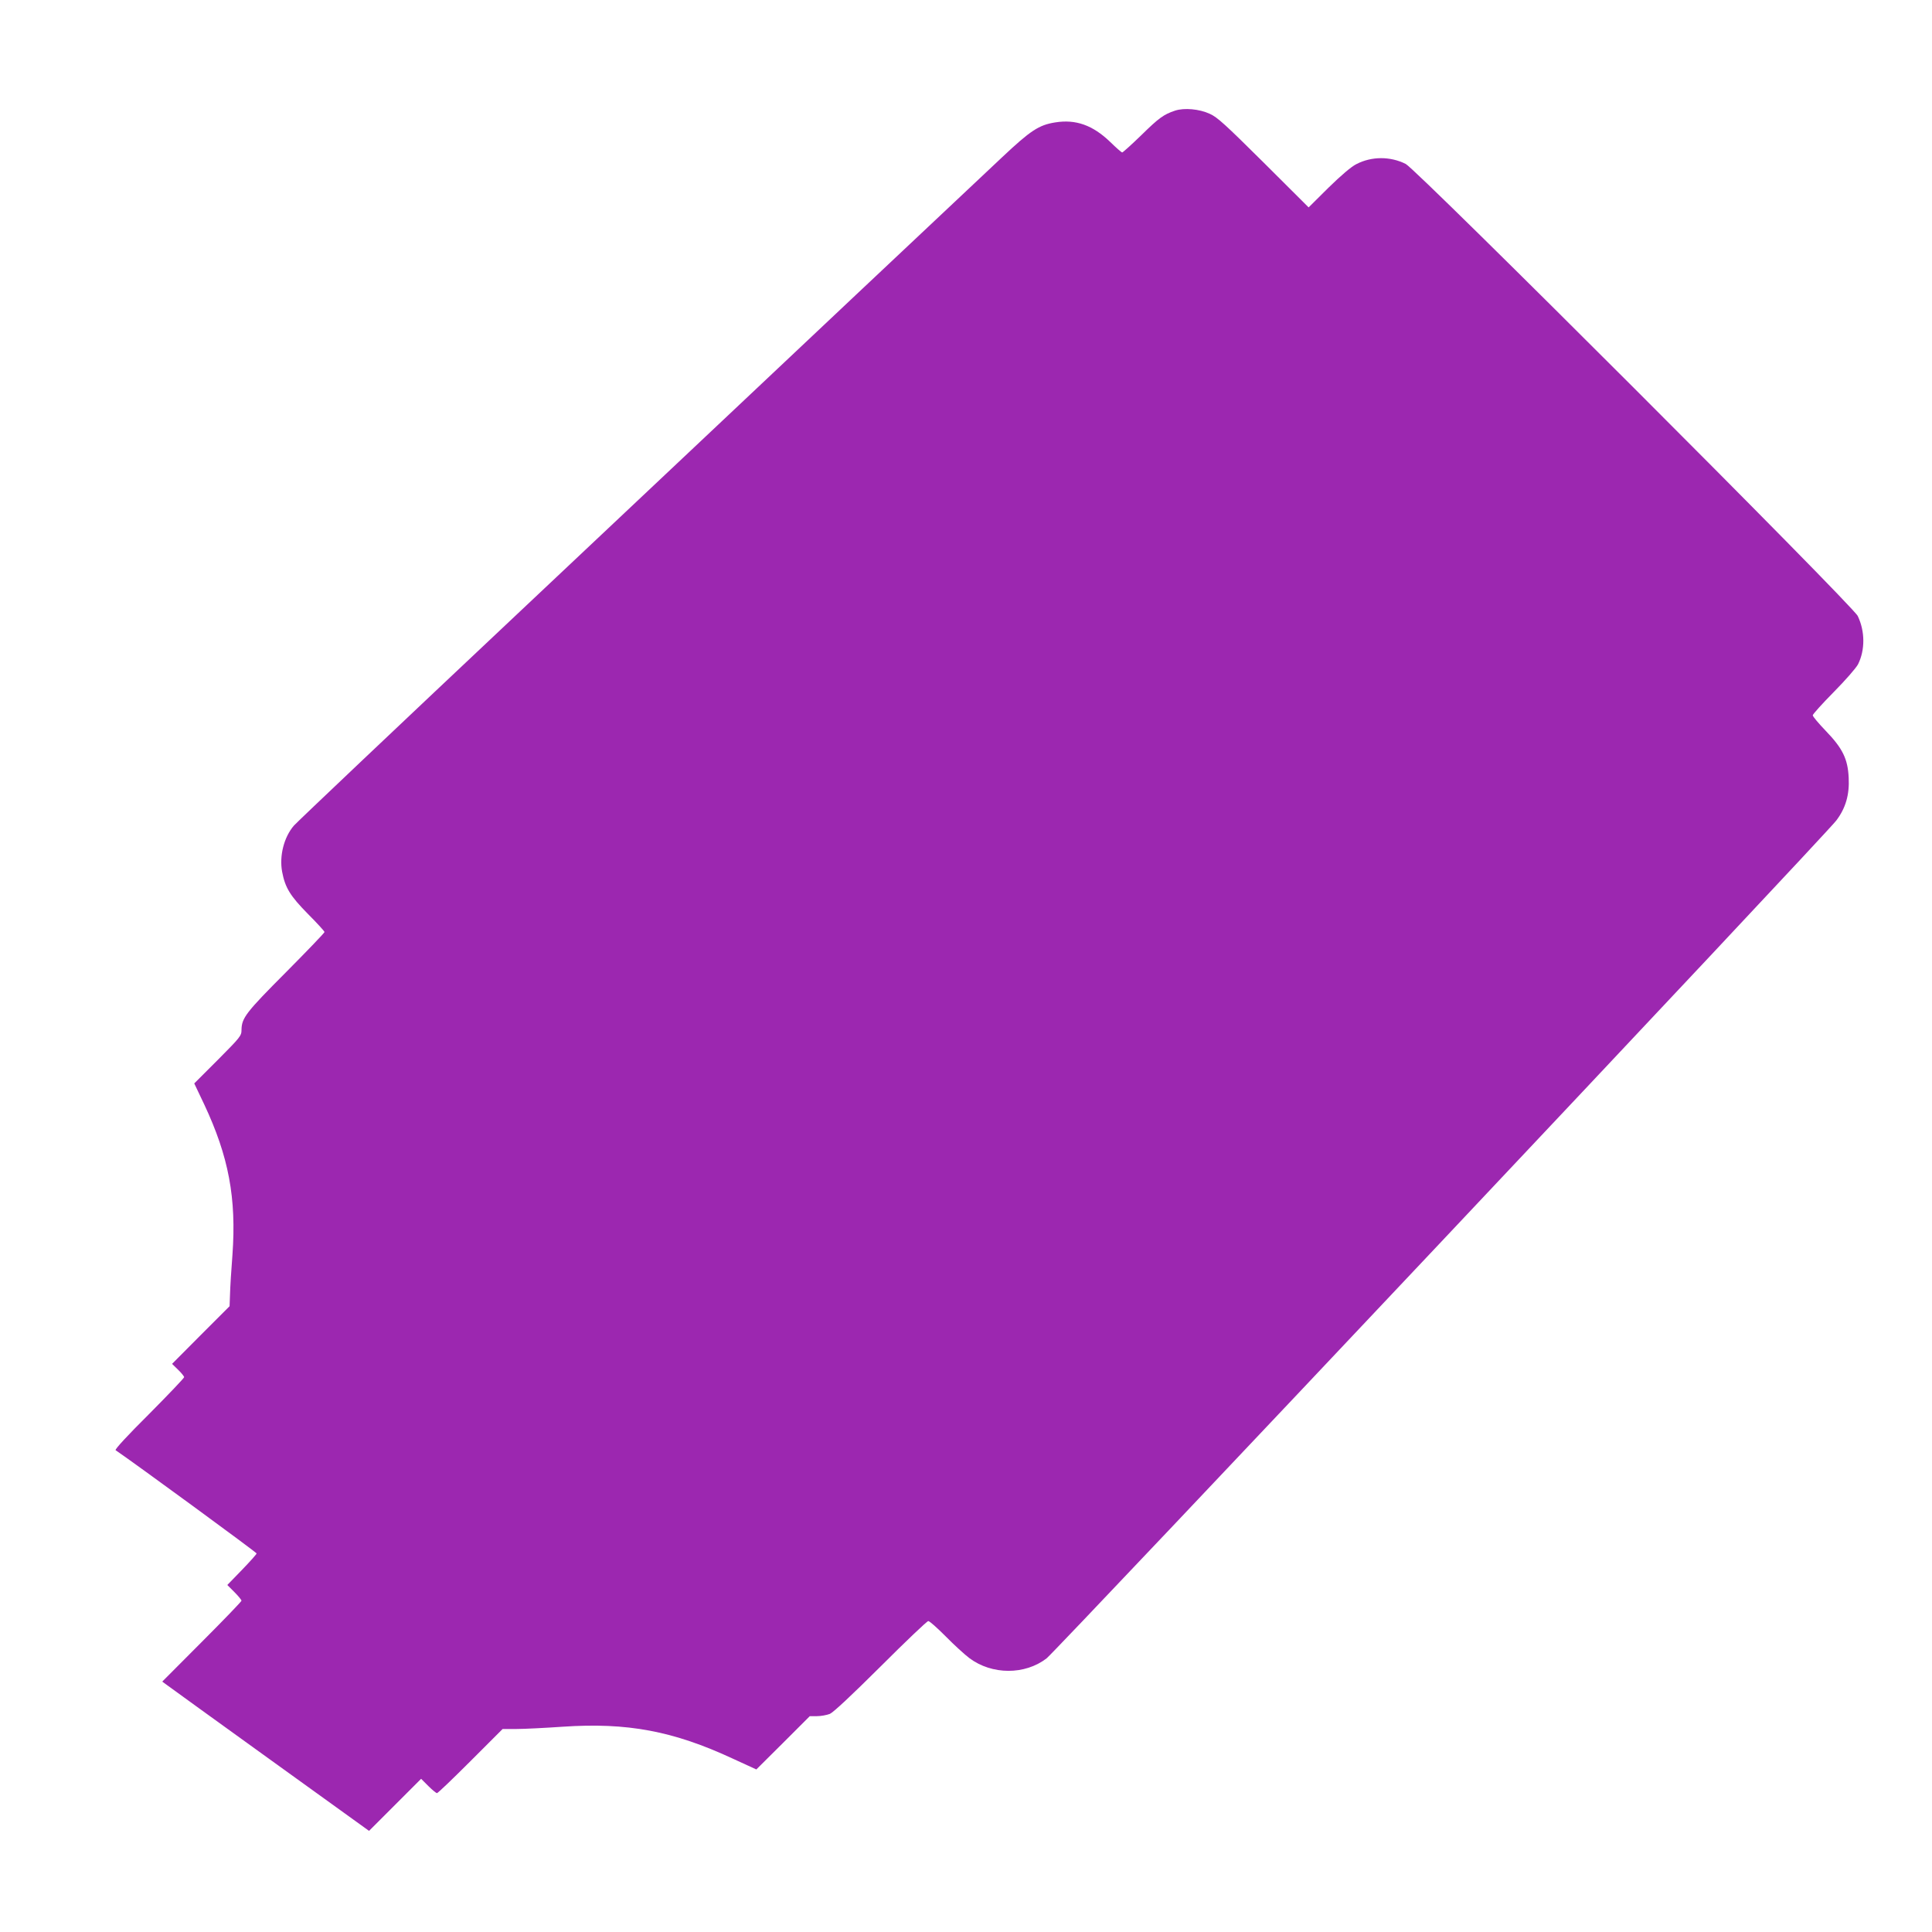 <?xml version="1.0" standalone="no"?>
<!DOCTYPE svg PUBLIC "-//W3C//DTD SVG 20010904//EN"
 "http://www.w3.org/TR/2001/REC-SVG-20010904/DTD/svg10.dtd">
<svg version="1.0" xmlns="http://www.w3.org/2000/svg"
 width="1280pt" height="1280pt" viewBox="0 0 1280 1280"
 preserveAspectRatio="xMidYMid meet">
<g transform="translate(0,1280) scale(0.1,-0.1)"
fill="#9c27b0" stroke="none">
<path d="M7785 12067 c-75 -25 -107 -48 -224 -163 -65 -63 -122 -114 -126
-114 -5 0 -40 31 -79 69 -116 112 -229 152 -365 130 -108 -17 -163 -53 -353
-232 -95 -89 -524 -493 -953 -897 -429 -405 -1437 -1354 -2240 -2111 -803
-756 -1477 -1395 -1498 -1419 -66 -77 -97 -200 -78 -305 20 -106 53 -160 171
-280 61 -61 110 -115 110 -120 0 -5 -114 -124 -254 -265 -267 -268 -295 -304
-296 -384 0 -38 -8 -48 -156 -197 l-157 -157 66 -139 c162 -345 214 -620 187
-997 -8 -99 -15 -217 -16 -260 l-3 -80 -191 -191 -190 -191 40 -39 c22 -21 40
-44 40 -49 0 -6 -105 -116 -232 -244 -139 -138 -229 -235 -222 -240 128 -87
934 -677 934 -684 0 -5 -44 -54 -97 -109 l-97 -100 47 -47 c26 -26 47 -52 47
-57 0 -5 -118 -128 -263 -273 l-262 -263 30 -22 c16 -12 324 -235 685 -495
l655 -472 172 172 173 173 48 -48 c26 -26 52 -47 57 -47 6 0 106 96 222 212
l213 213 93 0 c50 0 188 7 305 15 428 29 732 -28 1126 -211 l157 -72 177 176
177 177 48 0 c26 0 64 7 85 15 24 11 138 117 337 315 165 165 307 300 315 300
9 0 60 -46 115 -101 55 -56 126 -121 158 -145 149 -111 367 -112 511 -1 63 49
5167 5462 5232 5551 62 82 88 171 82 284 -6 124 -40 194 -152 310 -47 49 -86
95 -86 103 0 7 62 76 139 154 77 78 148 159 161 184 47 94 47 218 -2 320 -33
70 -2921 2958 -2995 2995 -102 51 -225 51 -326 -1 -33 -16 -100 -73 -185 -156
l-132 -131 -298 297 c-253 251 -307 301 -357 323 -69 32 -169 41 -230 21z"/>
</g>
</svg>
